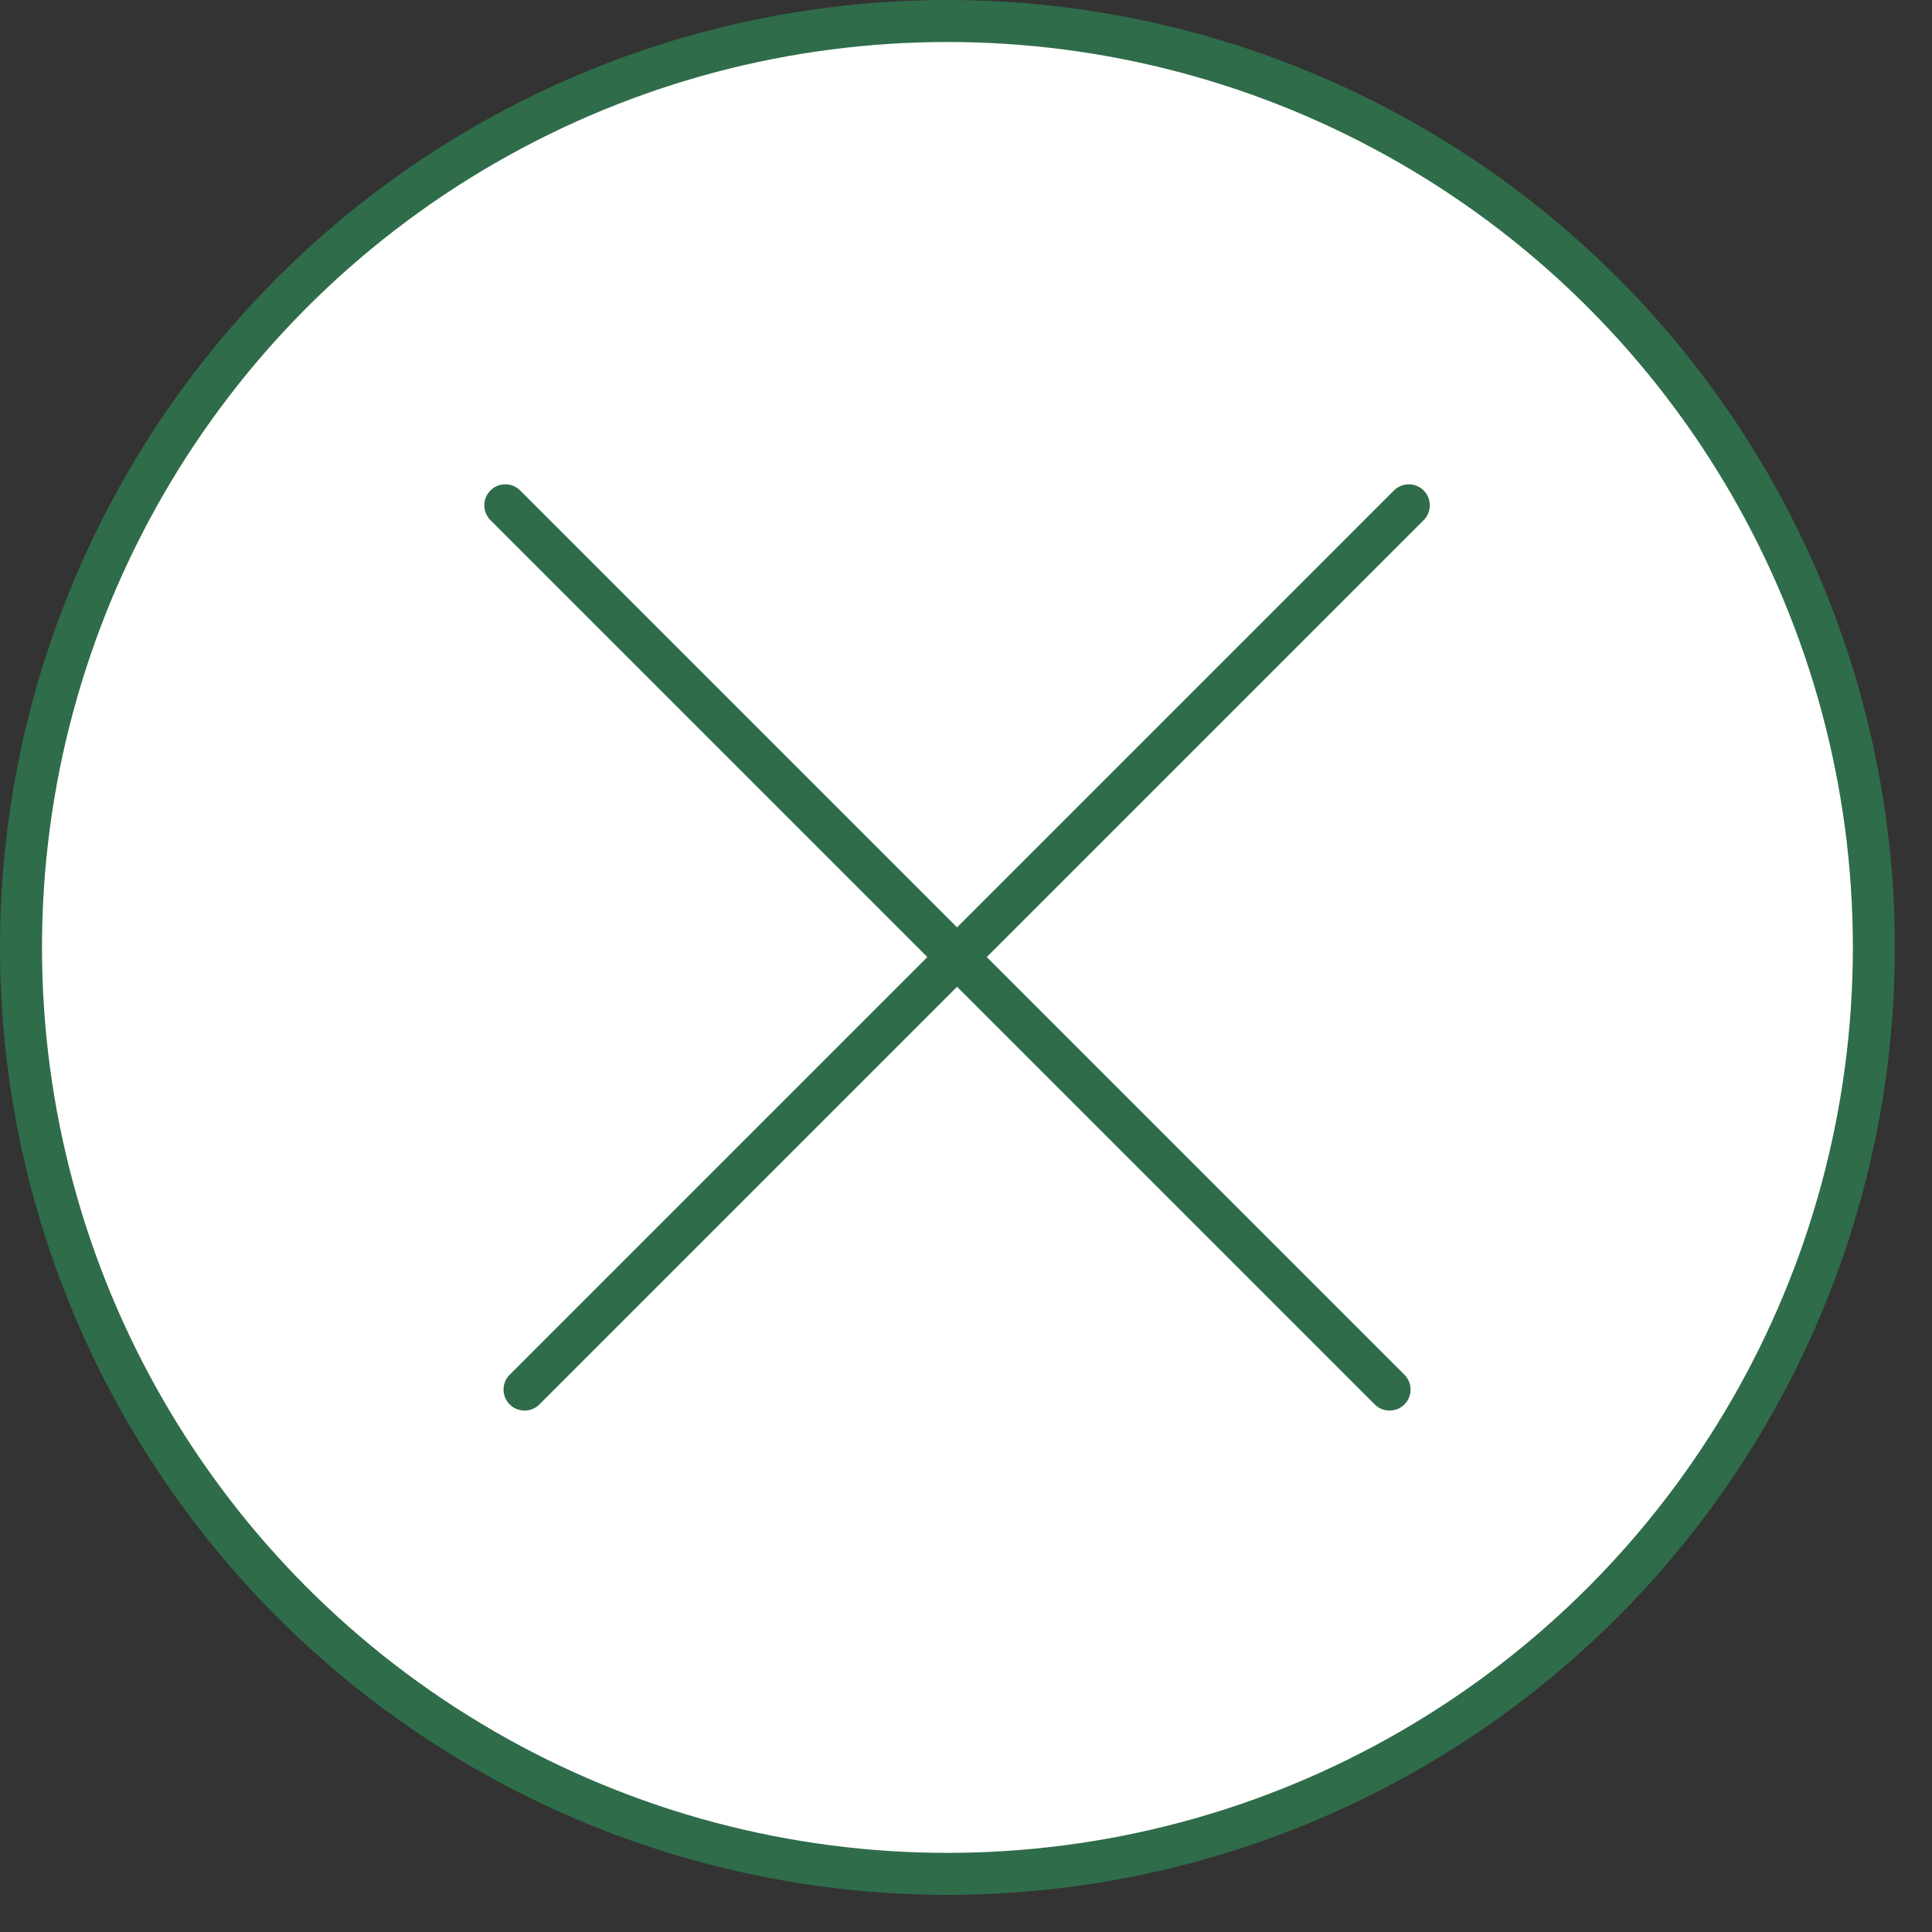 <svg width="46" height="46" viewBox="0 0 46 46" fill="none" xmlns="http://www.w3.org/2000/svg">
<rect x="0" y="0" width="46" height="46" fill="#333333" stroke="none"/>
<circle cx="22.558" cy="22.558" r="22.058" fill="white" stroke="#2F6C4A"/>
<path d="M33.543 12.031L12.489 33.085" stroke="#2F6C4A" stroke-linecap="round"/>
<path d="M33.085 33.085L12.031 12.031" stroke="#2F6C4A" stroke-linecap="round"/>
</svg>
